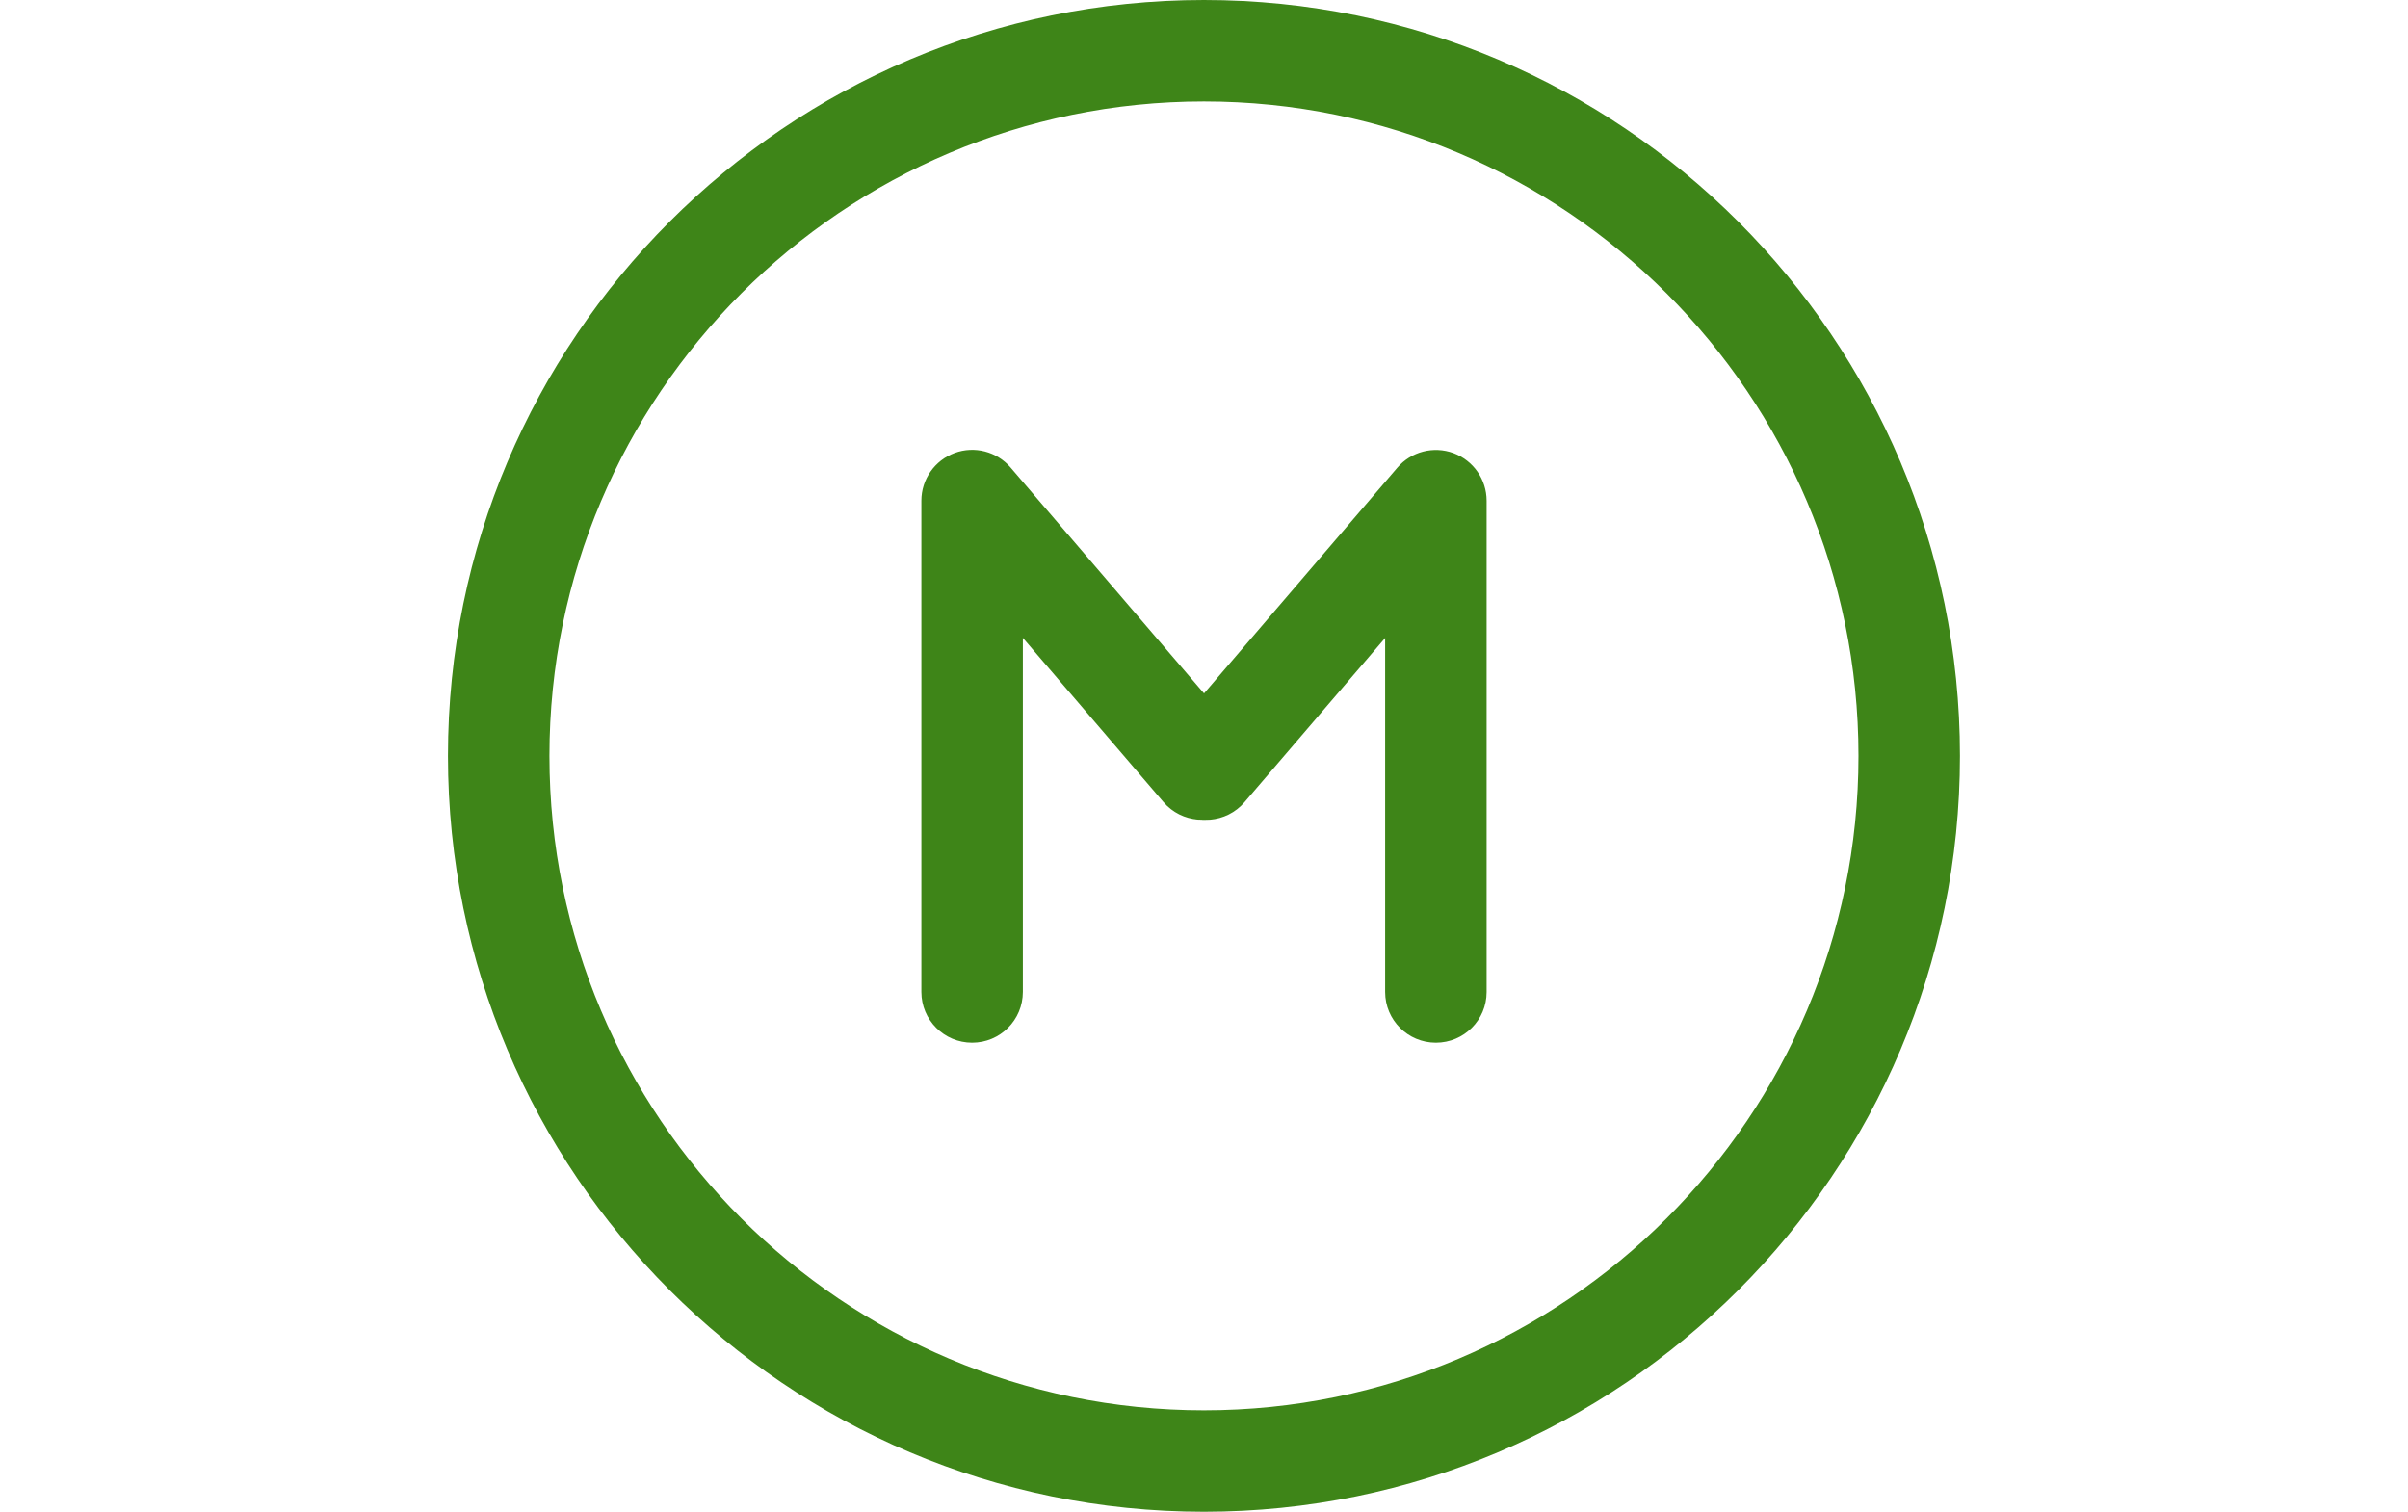 <?xml version="1.0" encoding="utf-8"?>
<!-- Generator: Adobe Illustrator 17.0.0, SVG Export Plug-In . SVG Version: 6.00 Build 0)  -->
<!DOCTYPE svg PUBLIC "-//W3C//DTD SVG 1.1//EN" "http://www.w3.org/Graphics/SVG/1.1/DTD/svg11.dtd">
<svg version="1.1" id="Layer_1" xmlns="http://www.w3.org/2000/svg" xmlns:xlink="http://www.w3.org/1999/xlink" x="0px" y="0px"
	 width="28.667px" height="18px" viewBox="0 0 28.667 18" enable-background="new 0 0 28.667 18" xml:space="preserve">
<g>
	<g>
		<g>
			<path fill="#3E8518" d="M14.333,18c-4.963,0-9-4.037-9-9c0-4.963,4.037-9,9-9s9,4.037,9,9C23.334,13.963,19.296,18,14.333,18z
				 M14.333,1.208c-4.296,0-7.792,3.495-7.792,7.792c0,4.296,3.495,7.792,7.792,7.792S22.125,13.296,22.125,9
				C22.125,4.704,18.63,1.208,14.333,1.208z"/>
		</g>
	</g>
	<g>
		<g>
			<g>
				<g>
					<path fill="#3E8518" d="M11.573,12.415c-0.334,0-0.604-0.271-0.604-0.604v-5.85c0-0.253,0.158-0.479,0.395-0.567
						c0.237-0.088,0.504-0.018,0.668,0.174l2.736,3.195c0.217,0.253,0.188,0.635-0.066,0.852c-0.253,0.217-0.635,0.188-0.852-0.066
						l-1.673-1.954v4.215C12.177,12.145,11.907,12.415,11.573,12.415z"/>
				</g>
				<g>
					<path fill="#3E8518" d="M17.094,12.415c-0.334,0-0.604-0.271-0.604-0.604V7.596L14.817,9.55
						c-0.217,0.254-0.599,0.283-0.852,0.066c-0.253-0.217-0.283-0.598-0.066-0.852l2.736-3.195c0.164-0.192,0.431-0.261,0.668-0.174
						c0.237,0.088,0.395,0.314,0.395,0.567v5.85C17.698,12.145,17.428,12.415,17.094,12.415z"/>
				</g>
			</g>
		</g>
	</g>
</g>
</svg>
